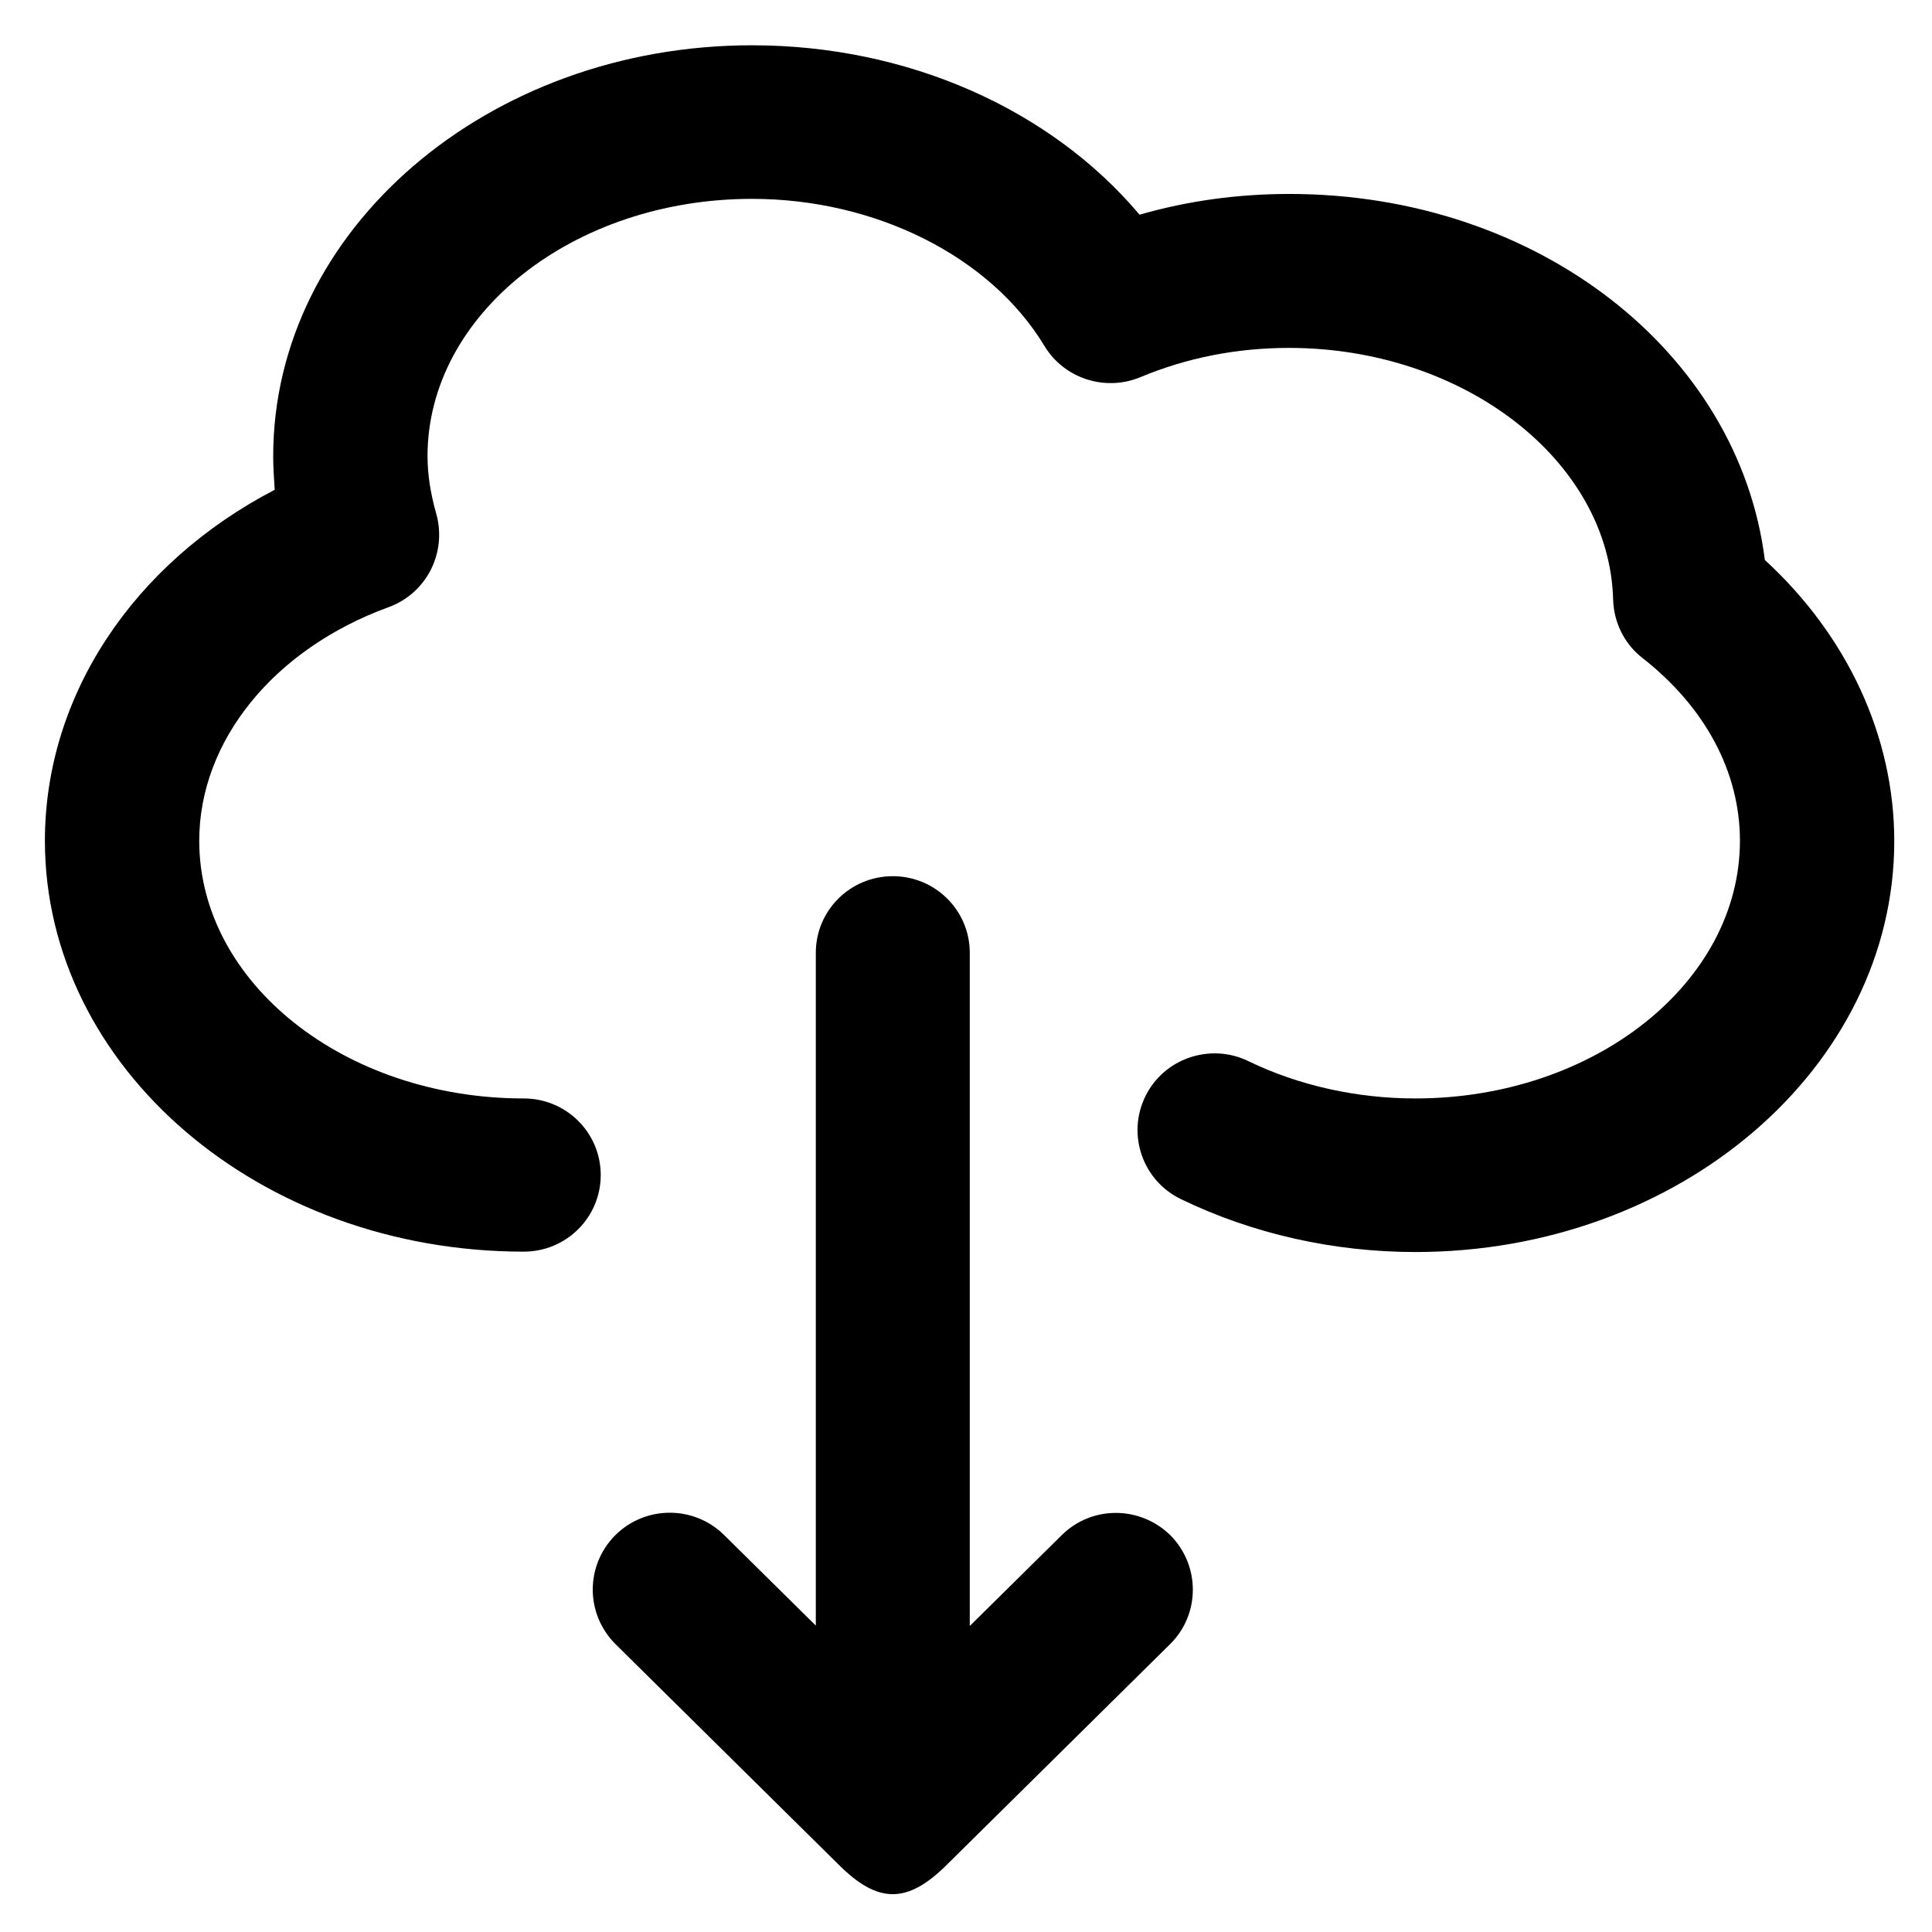 <?xml version='1.0' encoding='utf-8'?>
<!DOCTYPE svg PUBLIC '-//W3C//DTD SVG 1.1//EN' 'http://www.w3.org/Graphics/SVG/1.1/DTD/svg11.dtd'>
<!-- Uploaded to: SVG Repo, www.svgrepo.com, Generator: SVG Repo Mixer Tools -->
<svg fill="#000000" height="800px" width="800px" version="1.1" xmlns="http://www.w3.org/2000/svg" viewBox="0 0 512 512" xmlns:xlink="http://www.w3.org/1999/xlink" enable-background="new 0 0 512 512">
  <g>
    <g>
      <g>
        <path d="m467.7,148.4c-6.9-55.1-60.3-97-126-97-13.6,0-26.9,1.8-39.7,5.5-23.6-28-61.5-44.9-102.7-44.9-70,0-126.9,48.9-126.9,108.9 0,2.9 0.2,5.9 0.4,8.9-37.5,19.5-60.9,54.6-60.9,93 0,60.1 56.9,108.9 126.9,108.9 11.3,0 20.4-9.1 20.4-20.3 0-11.2-9.1-20.3-20.4-20.3-47.4,0-86-30.6-86-68.3 0-26.4 19.7-50.8 50.2-61.9 10.1-3.7 15.5-14.5 12.6-24.8-1.5-5.3-2.3-10.3-2.3-15.2 0-37.6 38.6-68.2 86-68.2 32.8,0 63.2,15.3 77.5,39 5.2,8.6 16,12.1 25.3,8.3 12.4-5.2 25.7-7.8 39.5-7.8 46.4,0 85,30 85.9,66.8 0.2,6 3,11.7 7.8,15.4 16.6,13 25.8,30.2 25.8,48.4 0,37.6-38.6,68.3-86,68.3-15.5,0-30.9-3.4-44.3-9.9-10.1-4.9-22.4-0.7-27.3,9.4-4.9,10.1-0.7,22.3 9.5,27.2 19,9.2 40.5,14 62.1,14 70,0 126.9-48.9 126.9-108.9 0-27.7-12.4-54.4-34.3-74.5z"/>
        <path d="m281.3,406.9l-24.3,24v-178.4c0-11.2-9.1-20.3-20.4-20.3-11.3,0-20.4,9.1-20.4,20.3v178.3l-24.3-24c-8-7.9-20.9-7.9-28.9,0.1-7.9,8-7.9,20.8 0.1,28.8l59.1,58.4c10.4,10.4 18.2,10.6 28.8,0l59.1-58.4c8-7.9 8-20.8 0.1-28.8-8-7.9-20.9-8-28.9-5.68434e-14z"/>
      </g>
    </g>
  </g>
</svg>